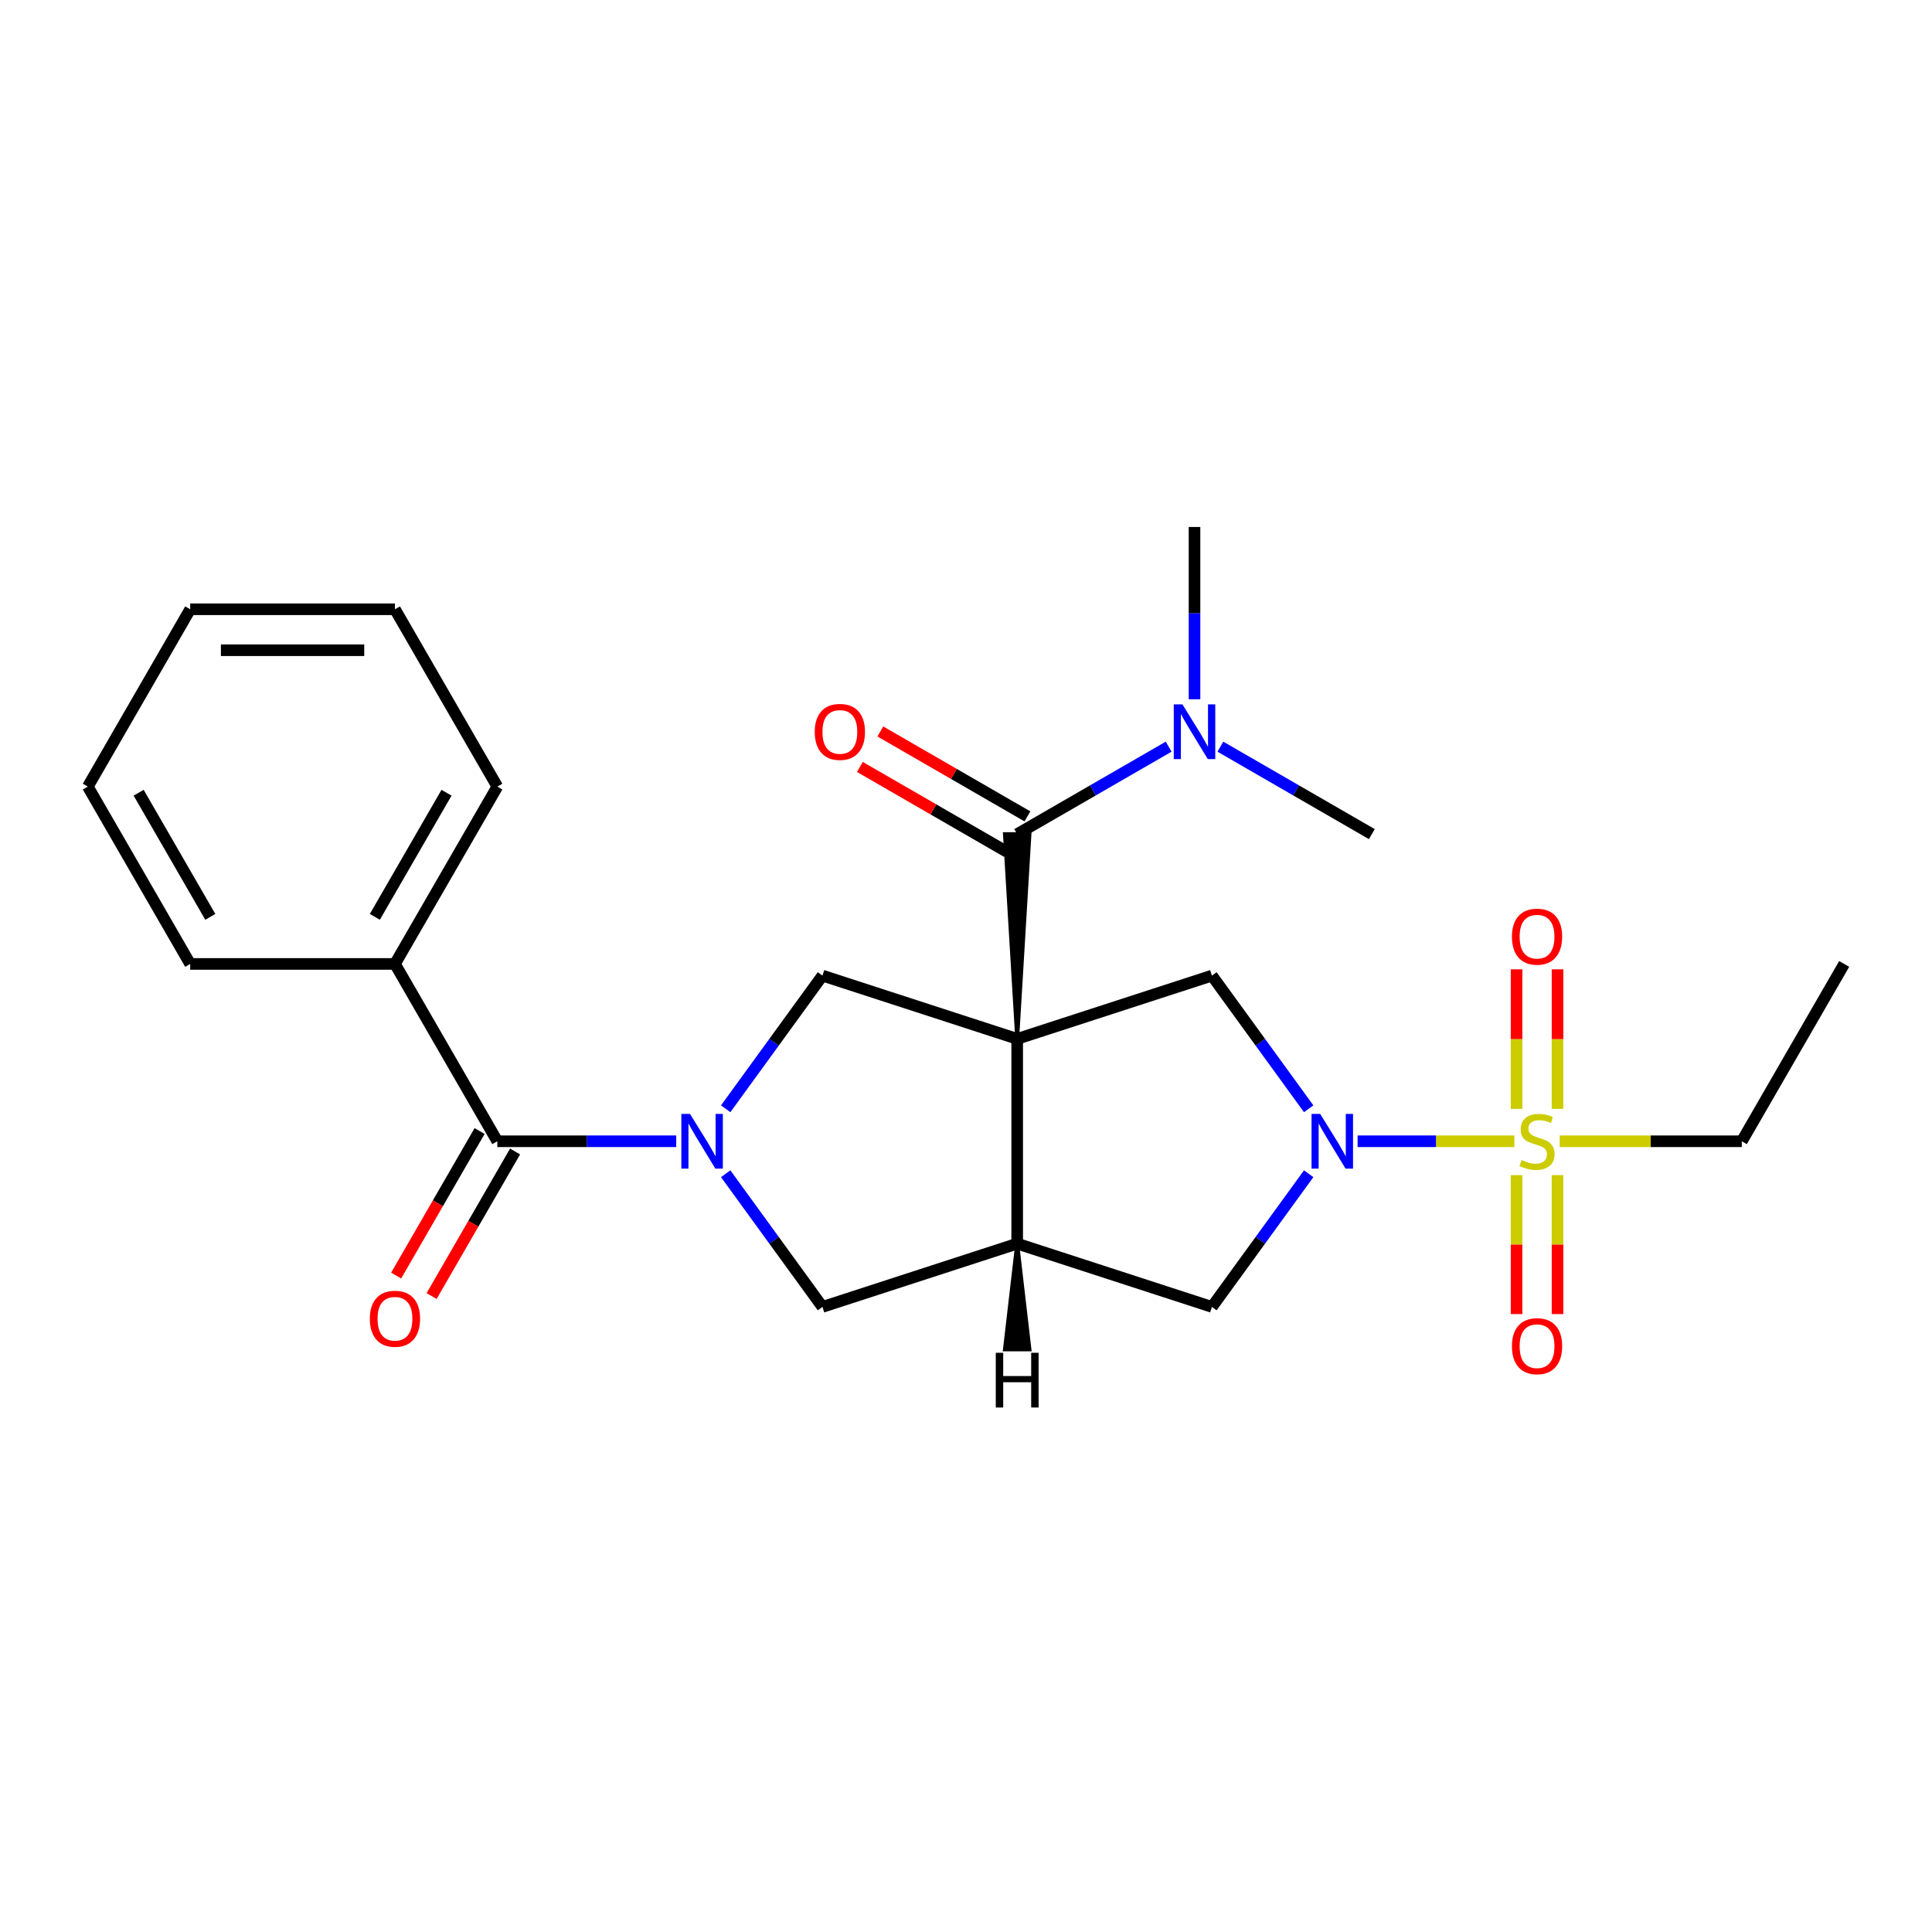 <?xml version='1.0' encoding='iso-8859-1'?>
<svg version='1.1' baseProfile='full'
              xmlns='http://www.w3.org/2000/svg'
                      xmlns:rdkit='http://www.rdkit.org/xml'
                      xmlns:xlink='http://www.w3.org/1999/xlink'
                  xml:space='preserve'
width='1000px' height='1000px' viewBox='0 0 1000 1000'>
<!-- END OF HEADER -->
<rect style='opacity:1.0;fill:#FFFFFF;stroke:none' width='1000' height='1000' x='0' y='0'> </rect>
<path class='bond-3' d='M 526.496,537.723 L 526.496,643.707' style='fill:none;fill-rule:evenodd;stroke:#000000;stroke-width:6px;stroke-linecap:butt;stroke-linejoin:miter;stroke-opacity:1' />
<path class='bond-4' d='M 526.496,537.723 L 532.855,431.74 L 520.137,431.74 Z' style='fill:#000000;fill-rule:evenodd;fill-opacity:1;stroke:#000000;stroke-width:2px;stroke-linecap:butt;stroke-linejoin:miter;stroke-opacity:1;' />
<path class='bond-5' d='M 526.496,537.723 L 425.7,504.973' style='fill:none;fill-rule:evenodd;stroke:#000000;stroke-width:6px;stroke-linecap:butt;stroke-linejoin:miter;stroke-opacity:1' />
<path class='bond-6' d='M 526.496,537.723 L 627.292,504.973' style='fill:none;fill-rule:evenodd;stroke:#000000;stroke-width:6px;stroke-linecap:butt;stroke-linejoin:miter;stroke-opacity:1' />
<path class='bond-0' d='M 783.841,590.715 L 743.262,590.715' style='fill:none;fill-rule:evenodd;stroke:#CCCC00;stroke-width:6px;stroke-linecap:butt;stroke-linejoin:miter;stroke-opacity:1' />
<path class='bond-0' d='M 743.262,590.715 L 702.684,590.715' style='fill:none;fill-rule:evenodd;stroke:#0000FF;stroke-width:6px;stroke-linecap:butt;stroke-linejoin:miter;stroke-opacity:1' />
<path class='bond-10' d='M 806.169,573.945 L 806.169,537.834' style='fill:none;fill-rule:evenodd;stroke:#CCCC00;stroke-width:6px;stroke-linecap:butt;stroke-linejoin:miter;stroke-opacity:1' />
<path class='bond-10' d='M 806.169,537.834 L 806.169,501.722' style='fill:none;fill-rule:evenodd;stroke:#FF0000;stroke-width:6px;stroke-linecap:butt;stroke-linejoin:miter;stroke-opacity:1' />
<path class='bond-10' d='M 784.972,573.945 L 784.972,537.834' style='fill:none;fill-rule:evenodd;stroke:#CCCC00;stroke-width:6px;stroke-linecap:butt;stroke-linejoin:miter;stroke-opacity:1' />
<path class='bond-10' d='M 784.972,537.834 L 784.972,501.722' style='fill:none;fill-rule:evenodd;stroke:#FF0000;stroke-width:6px;stroke-linecap:butt;stroke-linejoin:miter;stroke-opacity:1' />
<path class='bond-11' d='M 784.972,608.245 L 784.972,644.206' style='fill:none;fill-rule:evenodd;stroke:#CCCC00;stroke-width:6px;stroke-linecap:butt;stroke-linejoin:miter;stroke-opacity:1' />
<path class='bond-11' d='M 784.972,644.206 L 784.972,680.167' style='fill:none;fill-rule:evenodd;stroke:#FF0000;stroke-width:6px;stroke-linecap:butt;stroke-linejoin:miter;stroke-opacity:1' />
<path class='bond-11' d='M 806.169,608.245 L 806.169,644.206' style='fill:none;fill-rule:evenodd;stroke:#CCCC00;stroke-width:6px;stroke-linecap:butt;stroke-linejoin:miter;stroke-opacity:1' />
<path class='bond-11' d='M 806.169,644.206 L 806.169,680.167' style='fill:none;fill-rule:evenodd;stroke:#FF0000;stroke-width:6px;stroke-linecap:butt;stroke-linejoin:miter;stroke-opacity:1' />
<path class='bond-16' d='M 807.3,590.715 L 854.427,590.715' style='fill:none;fill-rule:evenodd;stroke:#CCCC00;stroke-width:6px;stroke-linecap:butt;stroke-linejoin:miter;stroke-opacity:1' />
<path class='bond-16' d='M 854.427,590.715 L 901.554,590.715' style='fill:none;fill-rule:evenodd;stroke:#000000;stroke-width:6px;stroke-linecap:butt;stroke-linejoin:miter;stroke-opacity:1' />
<path class='bond-1' d='M 375.617,573.905 L 400.658,539.439' style='fill:none;fill-rule:evenodd;stroke:#0000FF;stroke-width:6px;stroke-linecap:butt;stroke-linejoin:miter;stroke-opacity:1' />
<path class='bond-1' d='M 400.658,539.439 L 425.7,504.973' style='fill:none;fill-rule:evenodd;stroke:#000000;stroke-width:6px;stroke-linecap:butt;stroke-linejoin:miter;stroke-opacity:1' />
<path class='bond-7' d='M 350.015,590.715 L 303.718,590.715' style='fill:none;fill-rule:evenodd;stroke:#0000FF;stroke-width:6px;stroke-linecap:butt;stroke-linejoin:miter;stroke-opacity:1' />
<path class='bond-7' d='M 303.718,590.715 L 257.421,590.715' style='fill:none;fill-rule:evenodd;stroke:#000000;stroke-width:6px;stroke-linecap:butt;stroke-linejoin:miter;stroke-opacity:1' />
<path class='bond-26' d='M 375.617,607.525 L 400.658,641.991' style='fill:none;fill-rule:evenodd;stroke:#0000FF;stroke-width:6px;stroke-linecap:butt;stroke-linejoin:miter;stroke-opacity:1' />
<path class='bond-26' d='M 400.658,641.991 L 425.7,676.457' style='fill:none;fill-rule:evenodd;stroke:#000000;stroke-width:6px;stroke-linecap:butt;stroke-linejoin:miter;stroke-opacity:1' />
<path class='bond-2' d='M 677.374,573.905 L 652.333,539.439' style='fill:none;fill-rule:evenodd;stroke:#0000FF;stroke-width:6px;stroke-linecap:butt;stroke-linejoin:miter;stroke-opacity:1' />
<path class='bond-2' d='M 652.333,539.439 L 627.292,504.973' style='fill:none;fill-rule:evenodd;stroke:#000000;stroke-width:6px;stroke-linecap:butt;stroke-linejoin:miter;stroke-opacity:1' />
<path class='bond-25' d='M 677.374,607.525 L 652.333,641.991' style='fill:none;fill-rule:evenodd;stroke:#0000FF;stroke-width:6px;stroke-linecap:butt;stroke-linejoin:miter;stroke-opacity:1' />
<path class='bond-25' d='M 652.333,641.991 L 627.292,676.457' style='fill:none;fill-rule:evenodd;stroke:#000000;stroke-width:6px;stroke-linecap:butt;stroke-linejoin:miter;stroke-opacity:1' />
<path class='bond-8' d='M 526.496,643.707 L 425.7,676.457' style='fill:none;fill-rule:evenodd;stroke:#000000;stroke-width:6px;stroke-linecap:butt;stroke-linejoin:miter;stroke-opacity:1' />
<path class='bond-9' d='M 526.496,643.707 L 627.292,676.457' style='fill:none;fill-rule:evenodd;stroke:#000000;stroke-width:6px;stroke-linecap:butt;stroke-linejoin:miter;stroke-opacity:1' />
<path class='bond-28' d='M 526.496,643.707 L 520.137,698.436 L 532.855,698.436 Z' style='fill:#000000;fill-rule:evenodd;fill-opacity:1;stroke:#000000;stroke-width:2px;stroke-linecap:butt;stroke-linejoin:miter;stroke-opacity:1;' />
<path class='bond-12' d='M 526.496,431.74 L 565.693,409.109' style='fill:none;fill-rule:evenodd;stroke:#000000;stroke-width:6px;stroke-linecap:butt;stroke-linejoin:miter;stroke-opacity:1' />
<path class='bond-12' d='M 565.693,409.109 L 604.89,386.479' style='fill:none;fill-rule:evenodd;stroke:#0000FF;stroke-width:6px;stroke-linecap:butt;stroke-linejoin:miter;stroke-opacity:1' />
<path class='bond-13' d='M 531.795,422.562 L 493.728,400.583' style='fill:none;fill-rule:evenodd;stroke:#000000;stroke-width:6px;stroke-linecap:butt;stroke-linejoin:miter;stroke-opacity:1' />
<path class='bond-13' d='M 493.728,400.583 L 455.66,378.605' style='fill:none;fill-rule:evenodd;stroke:#FF0000;stroke-width:6px;stroke-linecap:butt;stroke-linejoin:miter;stroke-opacity:1' />
<path class='bond-13' d='M 521.197,440.918 L 483.129,418.94' style='fill:none;fill-rule:evenodd;stroke:#000000;stroke-width:6px;stroke-linecap:butt;stroke-linejoin:miter;stroke-opacity:1' />
<path class='bond-13' d='M 483.129,418.94 L 445.062,396.962' style='fill:none;fill-rule:evenodd;stroke:#FF0000;stroke-width:6px;stroke-linecap:butt;stroke-linejoin:miter;stroke-opacity:1' />
<path class='bond-14' d='M 248.243,585.416 L 226.646,622.823' style='fill:none;fill-rule:evenodd;stroke:#000000;stroke-width:6px;stroke-linecap:butt;stroke-linejoin:miter;stroke-opacity:1' />
<path class='bond-14' d='M 226.646,622.823 L 205.048,660.23' style='fill:none;fill-rule:evenodd;stroke:#FF0000;stroke-width:6px;stroke-linecap:butt;stroke-linejoin:miter;stroke-opacity:1' />
<path class='bond-14' d='M 266.599,596.014 L 245.002,633.421' style='fill:none;fill-rule:evenodd;stroke:#000000;stroke-width:6px;stroke-linecap:butt;stroke-linejoin:miter;stroke-opacity:1' />
<path class='bond-14' d='M 245.002,633.421 L 223.405,670.829' style='fill:none;fill-rule:evenodd;stroke:#FF0000;stroke-width:6px;stroke-linecap:butt;stroke-linejoin:miter;stroke-opacity:1' />
<path class='bond-15' d='M 257.421,590.715 L 204.429,498.931' style='fill:none;fill-rule:evenodd;stroke:#000000;stroke-width:6px;stroke-linecap:butt;stroke-linejoin:miter;stroke-opacity:1' />
<path class='bond-17' d='M 618.28,361.939 L 618.28,317.352' style='fill:none;fill-rule:evenodd;stroke:#0000FF;stroke-width:6px;stroke-linecap:butt;stroke-linejoin:miter;stroke-opacity:1' />
<path class='bond-17' d='M 618.28,317.352 L 618.28,272.765' style='fill:none;fill-rule:evenodd;stroke:#000000;stroke-width:6px;stroke-linecap:butt;stroke-linejoin:miter;stroke-opacity:1' />
<path class='bond-18' d='M 631.67,386.479 L 670.867,409.109' style='fill:none;fill-rule:evenodd;stroke:#0000FF;stroke-width:6px;stroke-linecap:butt;stroke-linejoin:miter;stroke-opacity:1' />
<path class='bond-18' d='M 670.867,409.109 L 710.064,431.74' style='fill:none;fill-rule:evenodd;stroke:#000000;stroke-width:6px;stroke-linecap:butt;stroke-linejoin:miter;stroke-opacity:1' />
<path class='bond-19' d='M 204.429,498.931 L 257.421,407.147' style='fill:none;fill-rule:evenodd;stroke:#000000;stroke-width:6px;stroke-linecap:butt;stroke-linejoin:miter;stroke-opacity:1' />
<path class='bond-19' d='M 194.021,474.565 L 231.115,410.316' style='fill:none;fill-rule:evenodd;stroke:#000000;stroke-width:6px;stroke-linecap:butt;stroke-linejoin:miter;stroke-opacity:1' />
<path class='bond-20' d='M 204.429,498.931 L 98.446,498.931' style='fill:none;fill-rule:evenodd;stroke:#000000;stroke-width:6px;stroke-linecap:butt;stroke-linejoin:miter;stroke-opacity:1' />
<path class='bond-21' d='M 901.554,590.715 L 954.545,498.931' style='fill:none;fill-rule:evenodd;stroke:#000000;stroke-width:6px;stroke-linecap:butt;stroke-linejoin:miter;stroke-opacity:1' />
<path class='bond-22' d='M 257.421,407.147 L 204.429,315.362' style='fill:none;fill-rule:evenodd;stroke:#000000;stroke-width:6px;stroke-linecap:butt;stroke-linejoin:miter;stroke-opacity:1' />
<path class='bond-23' d='M 98.446,498.931 L 45.455,407.147' style='fill:none;fill-rule:evenodd;stroke:#000000;stroke-width:6px;stroke-linecap:butt;stroke-linejoin:miter;stroke-opacity:1' />
<path class='bond-23' d='M 108.854,474.565 L 71.76,410.316' style='fill:none;fill-rule:evenodd;stroke:#000000;stroke-width:6px;stroke-linecap:butt;stroke-linejoin:miter;stroke-opacity:1' />
<path class='bond-27' d='M 204.429,315.362 L 98.446,315.362' style='fill:none;fill-rule:evenodd;stroke:#000000;stroke-width:6px;stroke-linecap:butt;stroke-linejoin:miter;stroke-opacity:1' />
<path class='bond-27' d='M 188.532,336.559 L 114.344,336.559' style='fill:none;fill-rule:evenodd;stroke:#000000;stroke-width:6px;stroke-linecap:butt;stroke-linejoin:miter;stroke-opacity:1' />
<path class='bond-24' d='M 45.455,407.147 L 98.446,315.362' style='fill:none;fill-rule:evenodd;stroke:#000000;stroke-width:6px;stroke-linecap:butt;stroke-linejoin:miter;stroke-opacity:1' />
<path  class='atom-1' d='M 787.571 600.435
Q 787.891 600.555, 789.211 601.115
Q 790.531 601.675, 791.971 602.035
Q 793.451 602.355, 794.891 602.355
Q 797.571 602.355, 799.131 601.075
Q 800.691 599.755, 800.691 597.475
Q 800.691 595.915, 799.891 594.955
Q 799.131 593.995, 797.931 593.475
Q 796.731 592.955, 794.731 592.355
Q 792.211 591.595, 790.691 590.875
Q 789.211 590.155, 788.131 588.635
Q 787.091 587.115, 787.091 584.555
Q 787.091 580.995, 789.491 578.795
Q 791.931 576.595, 796.731 576.595
Q 800.011 576.595, 803.731 578.155
L 802.811 581.235
Q 799.411 579.835, 796.851 579.835
Q 794.091 579.835, 792.571 580.995
Q 791.051 582.115, 791.091 584.075
Q 791.091 585.595, 791.851 586.515
Q 792.651 587.435, 793.771 587.955
Q 794.931 588.475, 796.851 589.075
Q 799.411 589.875, 800.931 590.675
Q 802.451 591.475, 803.531 593.115
Q 804.651 594.715, 804.651 597.475
Q 804.651 601.395, 802.011 603.515
Q 799.411 605.595, 795.051 605.595
Q 792.531 605.595, 790.611 605.035
Q 788.731 604.515, 786.491 603.595
L 787.571 600.435
' fill='#CCCC00'/>
<path  class='atom-2' d='M 357.144 576.555
L 366.424 591.555
Q 367.344 593.035, 368.824 595.715
Q 370.304 598.395, 370.384 598.555
L 370.384 576.555
L 374.144 576.555
L 374.144 604.875
L 370.264 604.875
L 360.304 588.475
Q 359.144 586.555, 357.904 584.355
Q 356.704 582.155, 356.344 581.475
L 356.344 604.875
L 352.664 604.875
L 352.664 576.555
L 357.144 576.555
' fill='#0000FF'/>
<path  class='atom-3' d='M 683.327 576.555
L 692.607 591.555
Q 693.527 593.035, 695.007 595.715
Q 696.487 598.395, 696.567 598.555
L 696.567 576.555
L 700.327 576.555
L 700.327 604.875
L 696.447 604.875
L 686.487 588.475
Q 685.327 586.555, 684.087 584.355
Q 682.887 582.155, 682.527 581.475
L 682.527 604.875
L 678.847 604.875
L 678.847 576.555
L 683.327 576.555
' fill='#0000FF'/>
<path  class='atom-11' d='M 782.571 484.812
Q 782.571 478.012, 785.931 474.212
Q 789.291 470.412, 795.571 470.412
Q 801.851 470.412, 805.211 474.212
Q 808.571 478.012, 808.571 484.812
Q 808.571 491.692, 805.171 495.612
Q 801.771 499.492, 795.571 499.492
Q 789.331 499.492, 785.931 495.612
Q 782.571 491.732, 782.571 484.812
M 795.571 496.292
Q 799.891 496.292, 802.211 493.412
Q 804.571 490.492, 804.571 484.812
Q 804.571 479.252, 802.211 476.452
Q 799.891 473.612, 795.571 473.612
Q 791.251 473.612, 788.891 476.412
Q 786.571 479.212, 786.571 484.812
Q 786.571 490.532, 788.891 493.412
Q 791.251 496.292, 795.571 496.292
' fill='#FF0000'/>
<path  class='atom-12' d='M 782.571 696.778
Q 782.571 689.978, 785.931 686.178
Q 789.291 682.378, 795.571 682.378
Q 801.851 682.378, 805.211 686.178
Q 808.571 689.978, 808.571 696.778
Q 808.571 703.658, 805.171 707.578
Q 801.771 711.458, 795.571 711.458
Q 789.331 711.458, 785.931 707.578
Q 782.571 703.698, 782.571 696.778
M 795.571 708.258
Q 799.891 708.258, 802.211 705.378
Q 804.571 702.458, 804.571 696.778
Q 804.571 691.218, 802.211 688.418
Q 799.891 685.578, 795.571 685.578
Q 791.251 685.578, 788.891 688.378
Q 786.571 691.178, 786.571 696.778
Q 786.571 702.498, 788.891 705.378
Q 791.251 708.258, 795.571 708.258
' fill='#FF0000'/>
<path  class='atom-13' d='M 612.02 364.588
L 621.3 379.588
Q 622.22 381.068, 623.7 383.748
Q 625.18 386.428, 625.26 386.588
L 625.26 364.588
L 629.02 364.588
L 629.02 392.908
L 625.14 392.908
L 615.18 376.508
Q 614.02 374.588, 612.78 372.388
Q 611.58 370.188, 611.22 369.508
L 611.22 392.908
L 607.54 392.908
L 607.54 364.588
L 612.02 364.588
' fill='#0000FF'/>
<path  class='atom-14' d='M 421.712 378.828
Q 421.712 372.028, 425.072 368.228
Q 428.432 364.428, 434.712 364.428
Q 440.992 364.428, 444.352 368.228
Q 447.712 372.028, 447.712 378.828
Q 447.712 385.708, 444.312 389.628
Q 440.912 393.508, 434.712 393.508
Q 428.472 393.508, 425.072 389.628
Q 421.712 385.748, 421.712 378.828
M 434.712 390.308
Q 439.032 390.308, 441.352 387.428
Q 443.712 384.508, 443.712 378.828
Q 443.712 373.268, 441.352 370.468
Q 439.032 367.628, 434.712 367.628
Q 430.392 367.628, 428.032 370.428
Q 425.712 373.228, 425.712 378.828
Q 425.712 384.548, 428.032 387.428
Q 430.392 390.308, 434.712 390.308
' fill='#FF0000'/>
<path  class='atom-15' d='M 191.429 682.579
Q 191.429 675.779, 194.789 671.979
Q 198.149 668.179, 204.429 668.179
Q 210.709 668.179, 214.069 671.979
Q 217.429 675.779, 217.429 682.579
Q 217.429 689.459, 214.029 693.379
Q 210.629 697.259, 204.429 697.259
Q 198.189 697.259, 194.789 693.379
Q 191.429 689.499, 191.429 682.579
M 204.429 694.059
Q 208.749 694.059, 211.069 691.179
Q 213.429 688.259, 213.429 682.579
Q 213.429 677.019, 211.069 674.219
Q 208.749 671.379, 204.429 671.379
Q 200.109 671.379, 197.749 674.179
Q 195.429 676.979, 195.429 682.579
Q 195.429 688.299, 197.749 691.179
Q 200.109 694.059, 204.429 694.059
' fill='#FF0000'/>
<path  class='atom-26' d='M 515.416 700.202
L 519.256 700.202
L 519.256 712.242
L 533.736 712.242
L 533.736 700.202
L 537.576 700.202
L 537.576 728.522
L 533.736 728.522
L 533.736 715.442
L 519.256 715.442
L 519.256 728.522
L 515.416 728.522
L 515.416 700.202
' fill='#000000'/>
</svg>

